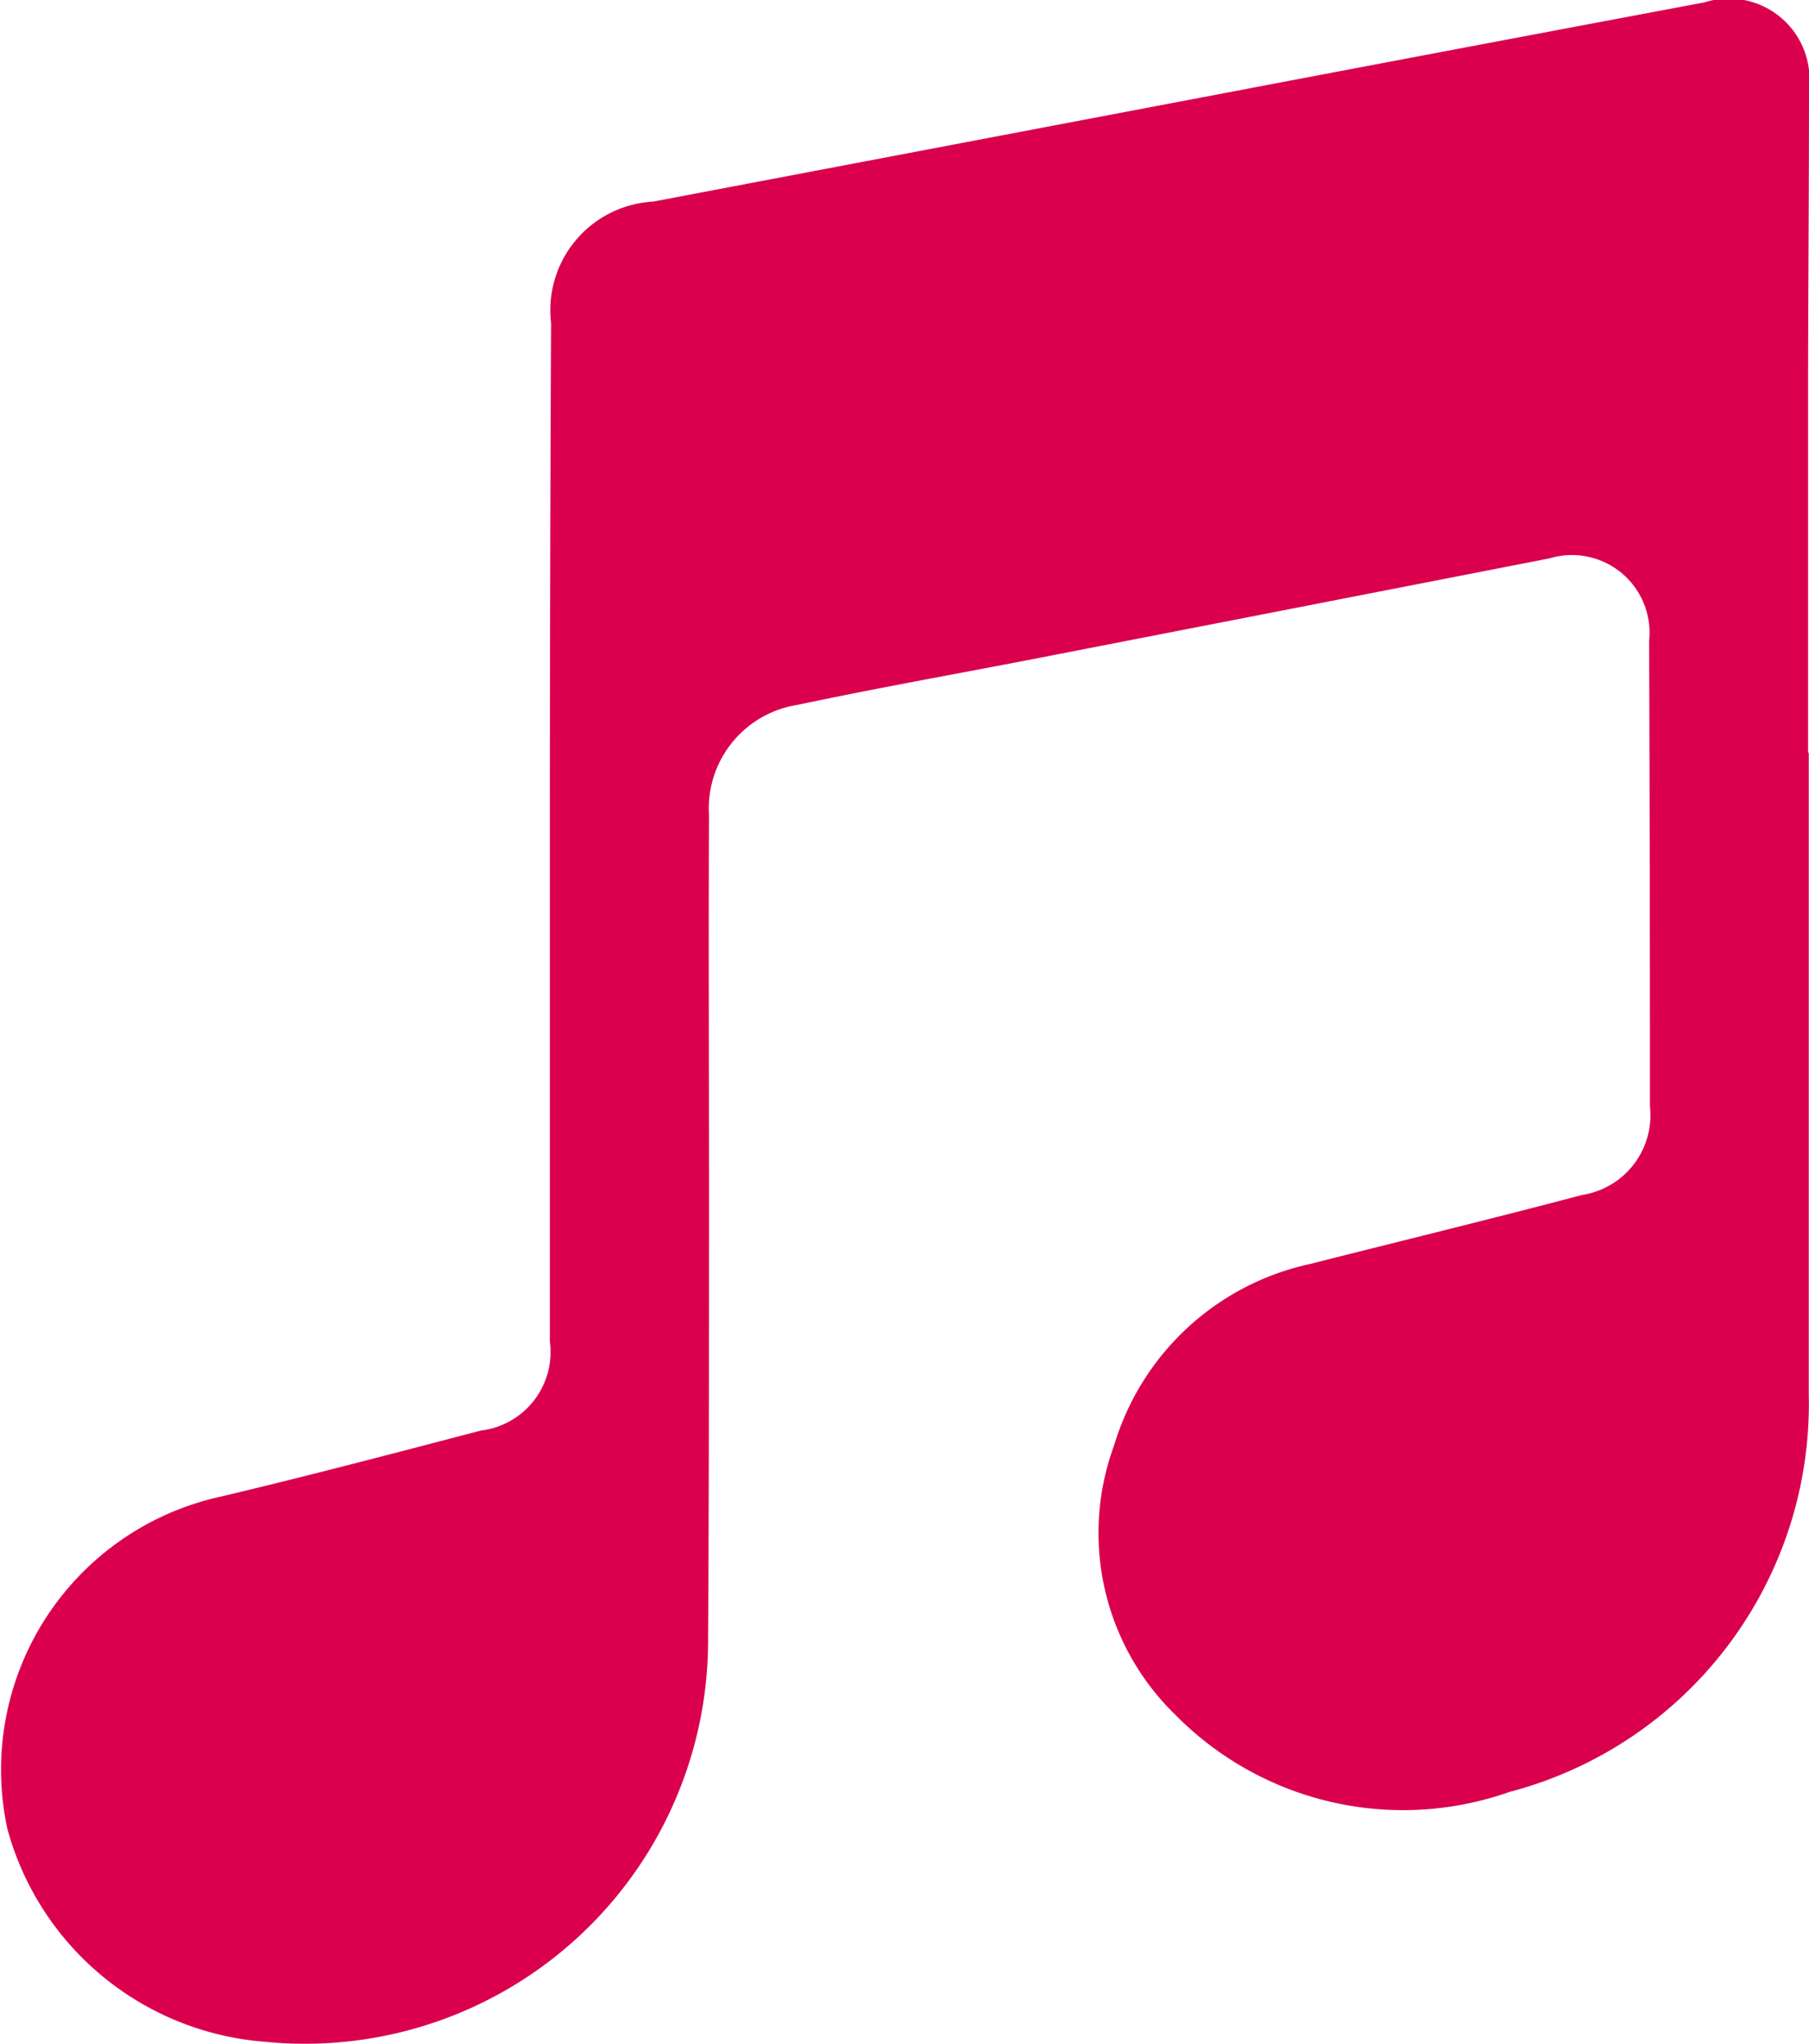 <svg xmlns="http://www.w3.org/2000/svg" width="15.707" height="17.743" viewBox="0 0 15.707 17.743"><path id="Tracciato_218" data-name="Tracciato 218" d="M49.59,370.8c0,1.859,0,3.718,0,5.577a3.482,3.482,0,0,1-2.6,3.446,2.776,2.776,0,0,1-2.9-.67,2.2,2.2,0,0,1-.531-2.34,2.28,2.28,0,0,1,1.7-1.573c.788-.2,1.579-.392,2.366-.6a.7.7,0,0,0,.586-.769q0-2.02-.007-4.042a.674.674,0,0,0-.866-.714q-2.237.437-4.473.872c-.686.133-1.374.255-2.058.4a.91.91,0,0,0-.766.957c-.005,1.06,0,2.119,0,3.178,0,1.333,0,2.666-.008,4a3.5,3.5,0,0,1-3.85,3.469,2.516,2.516,0,0,1-2.234-1.848,2.427,2.427,0,0,1,1.849-2.883c.756-.179,1.509-.377,2.261-.574a.687.687,0,0,0,.6-.776c0-1.412,0-2.825,0-4.237q0-2.3.011-4.6a.944.944,0,0,1,.886-1.055l5.583-1.06q1.771-.336,3.544-.669a.7.7,0,0,1,.909.745c0,.865-.007,1.73-.008,2.594q0,1.588,0,3.178Z" transform="translate(-33.885 -364.268)" fill="#da004d"></path></svg>